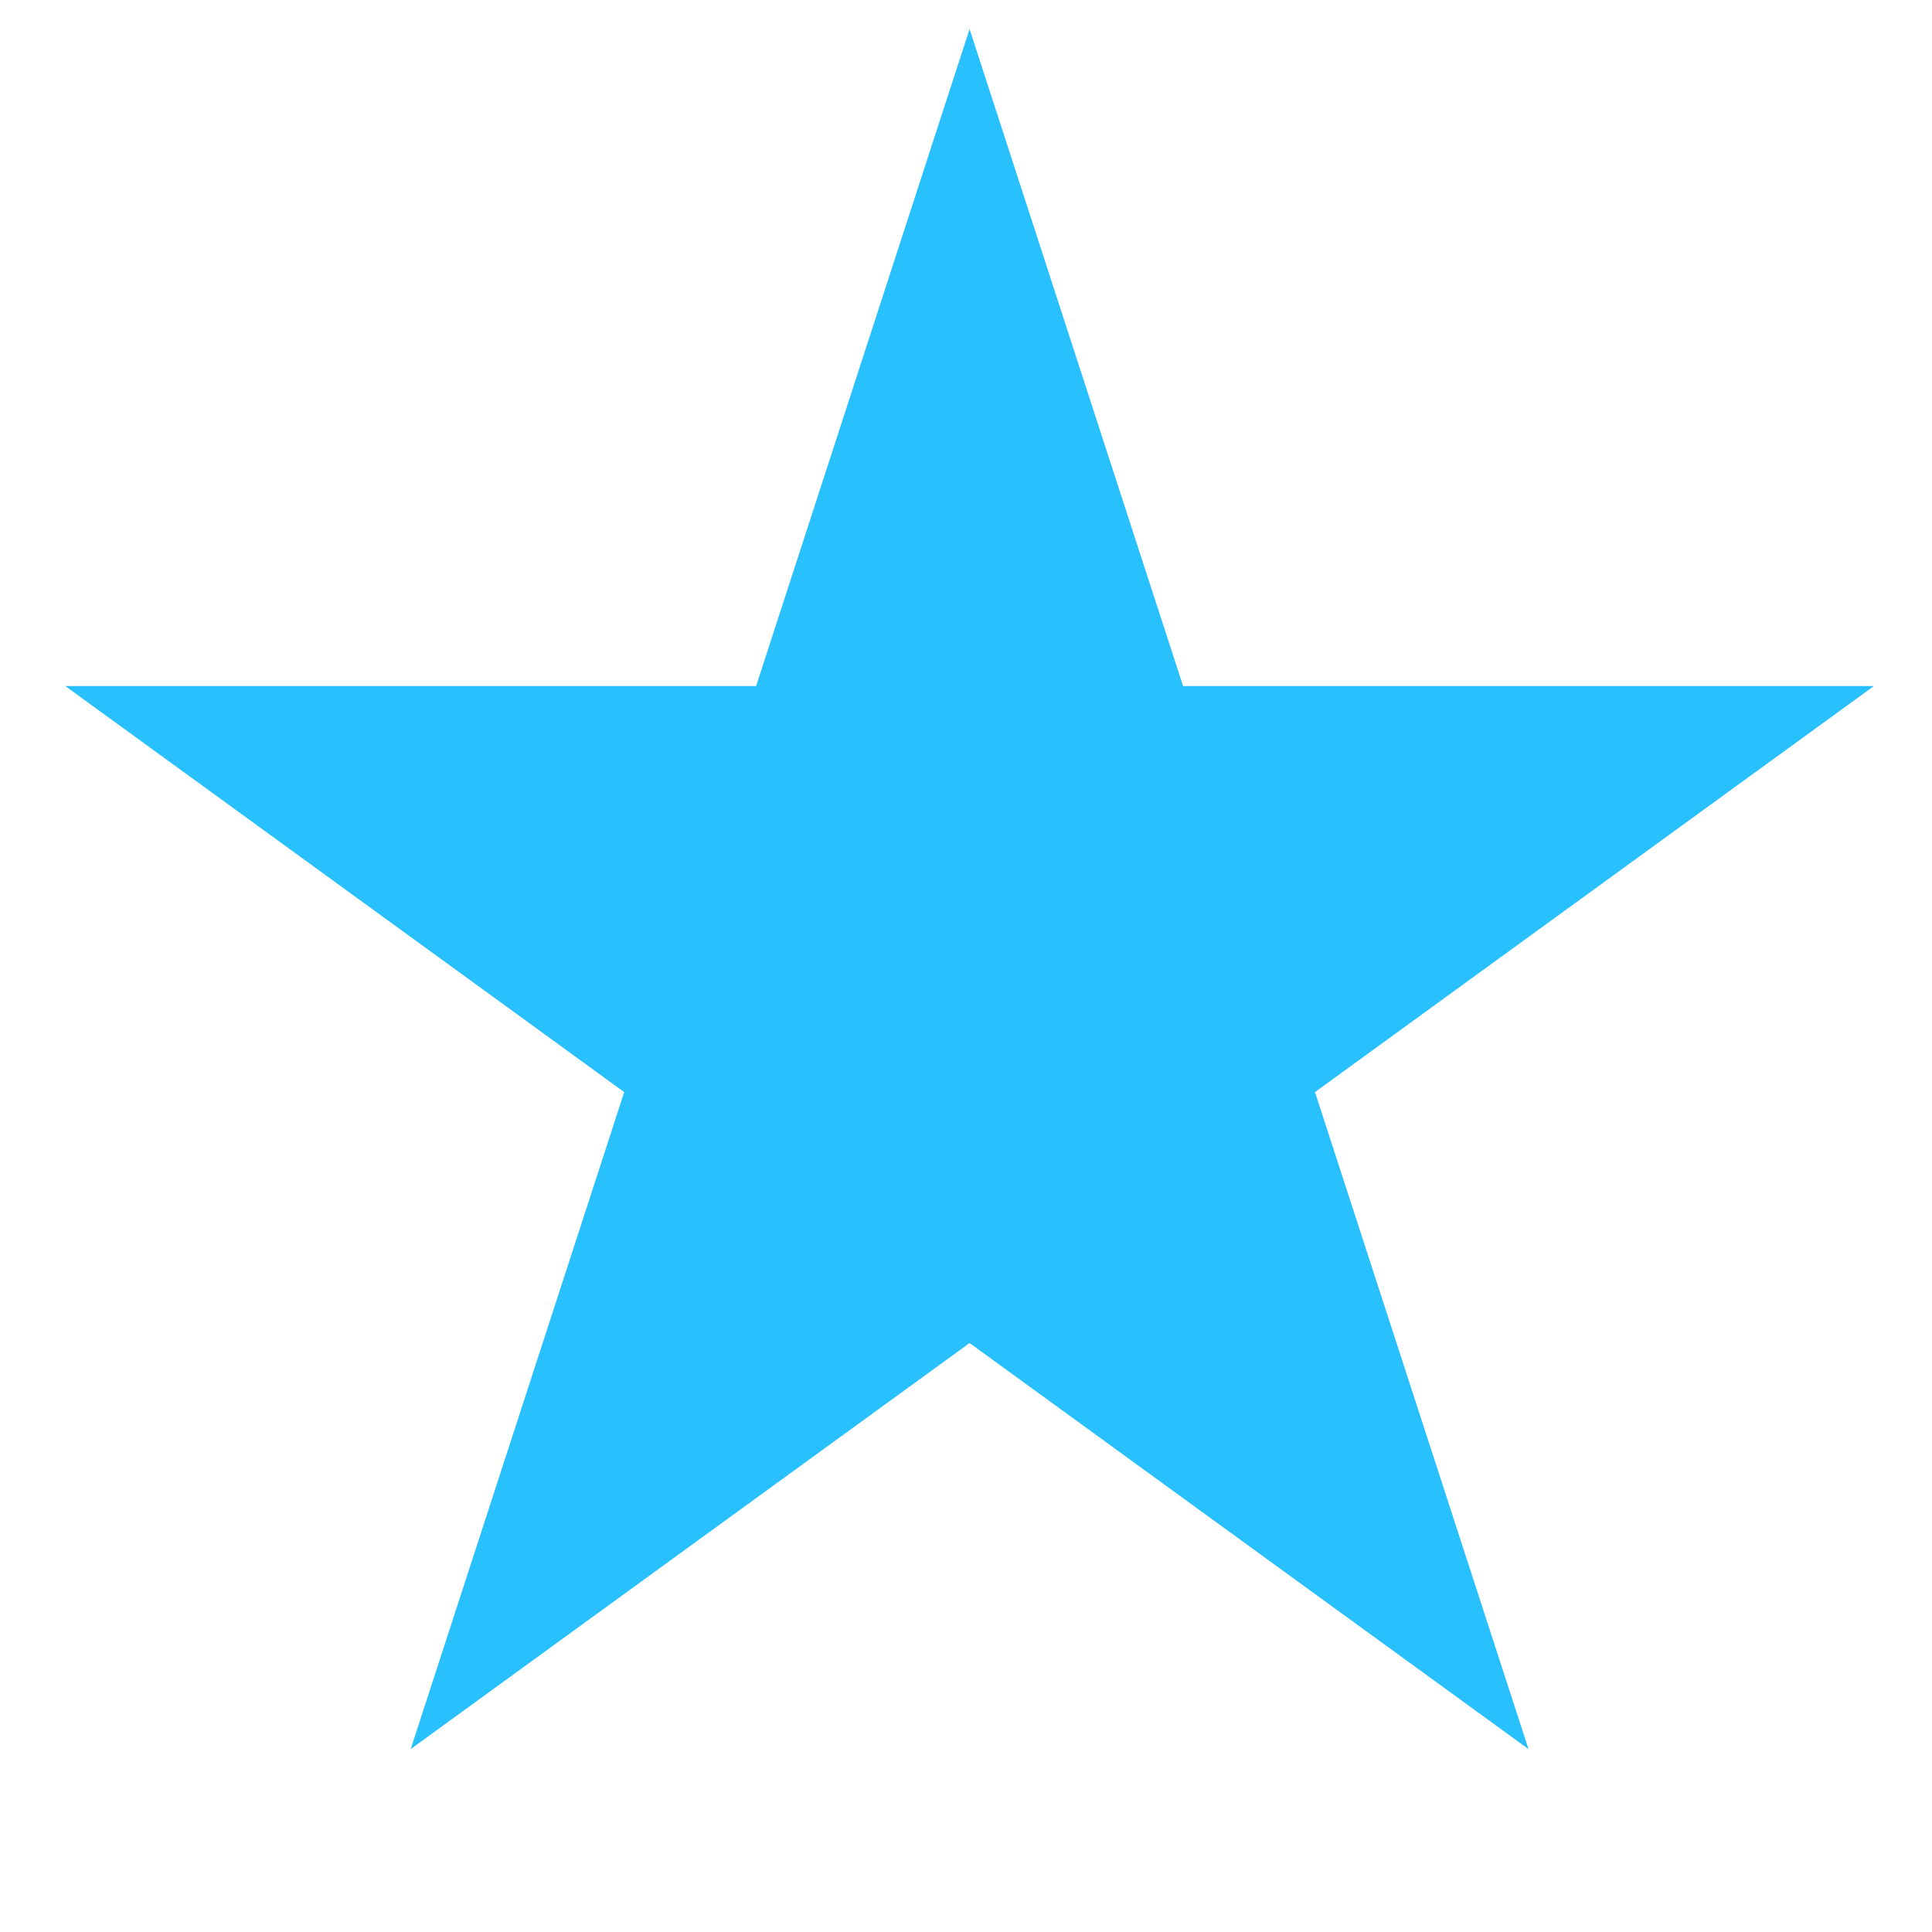 <svg width="33" height="33" viewBox="0 0 33 33" fill="none" xmlns="http://www.w3.org/2000/svg">
<path d="M16.561 0.496L20.208 11.718H32.008L22.461 18.654L26.108 29.876L16.561 22.94L7.015 29.876L10.662 18.654L1.115 11.718H12.915L16.561 0.496Z" fill="#28C0FF"/>
</svg>
